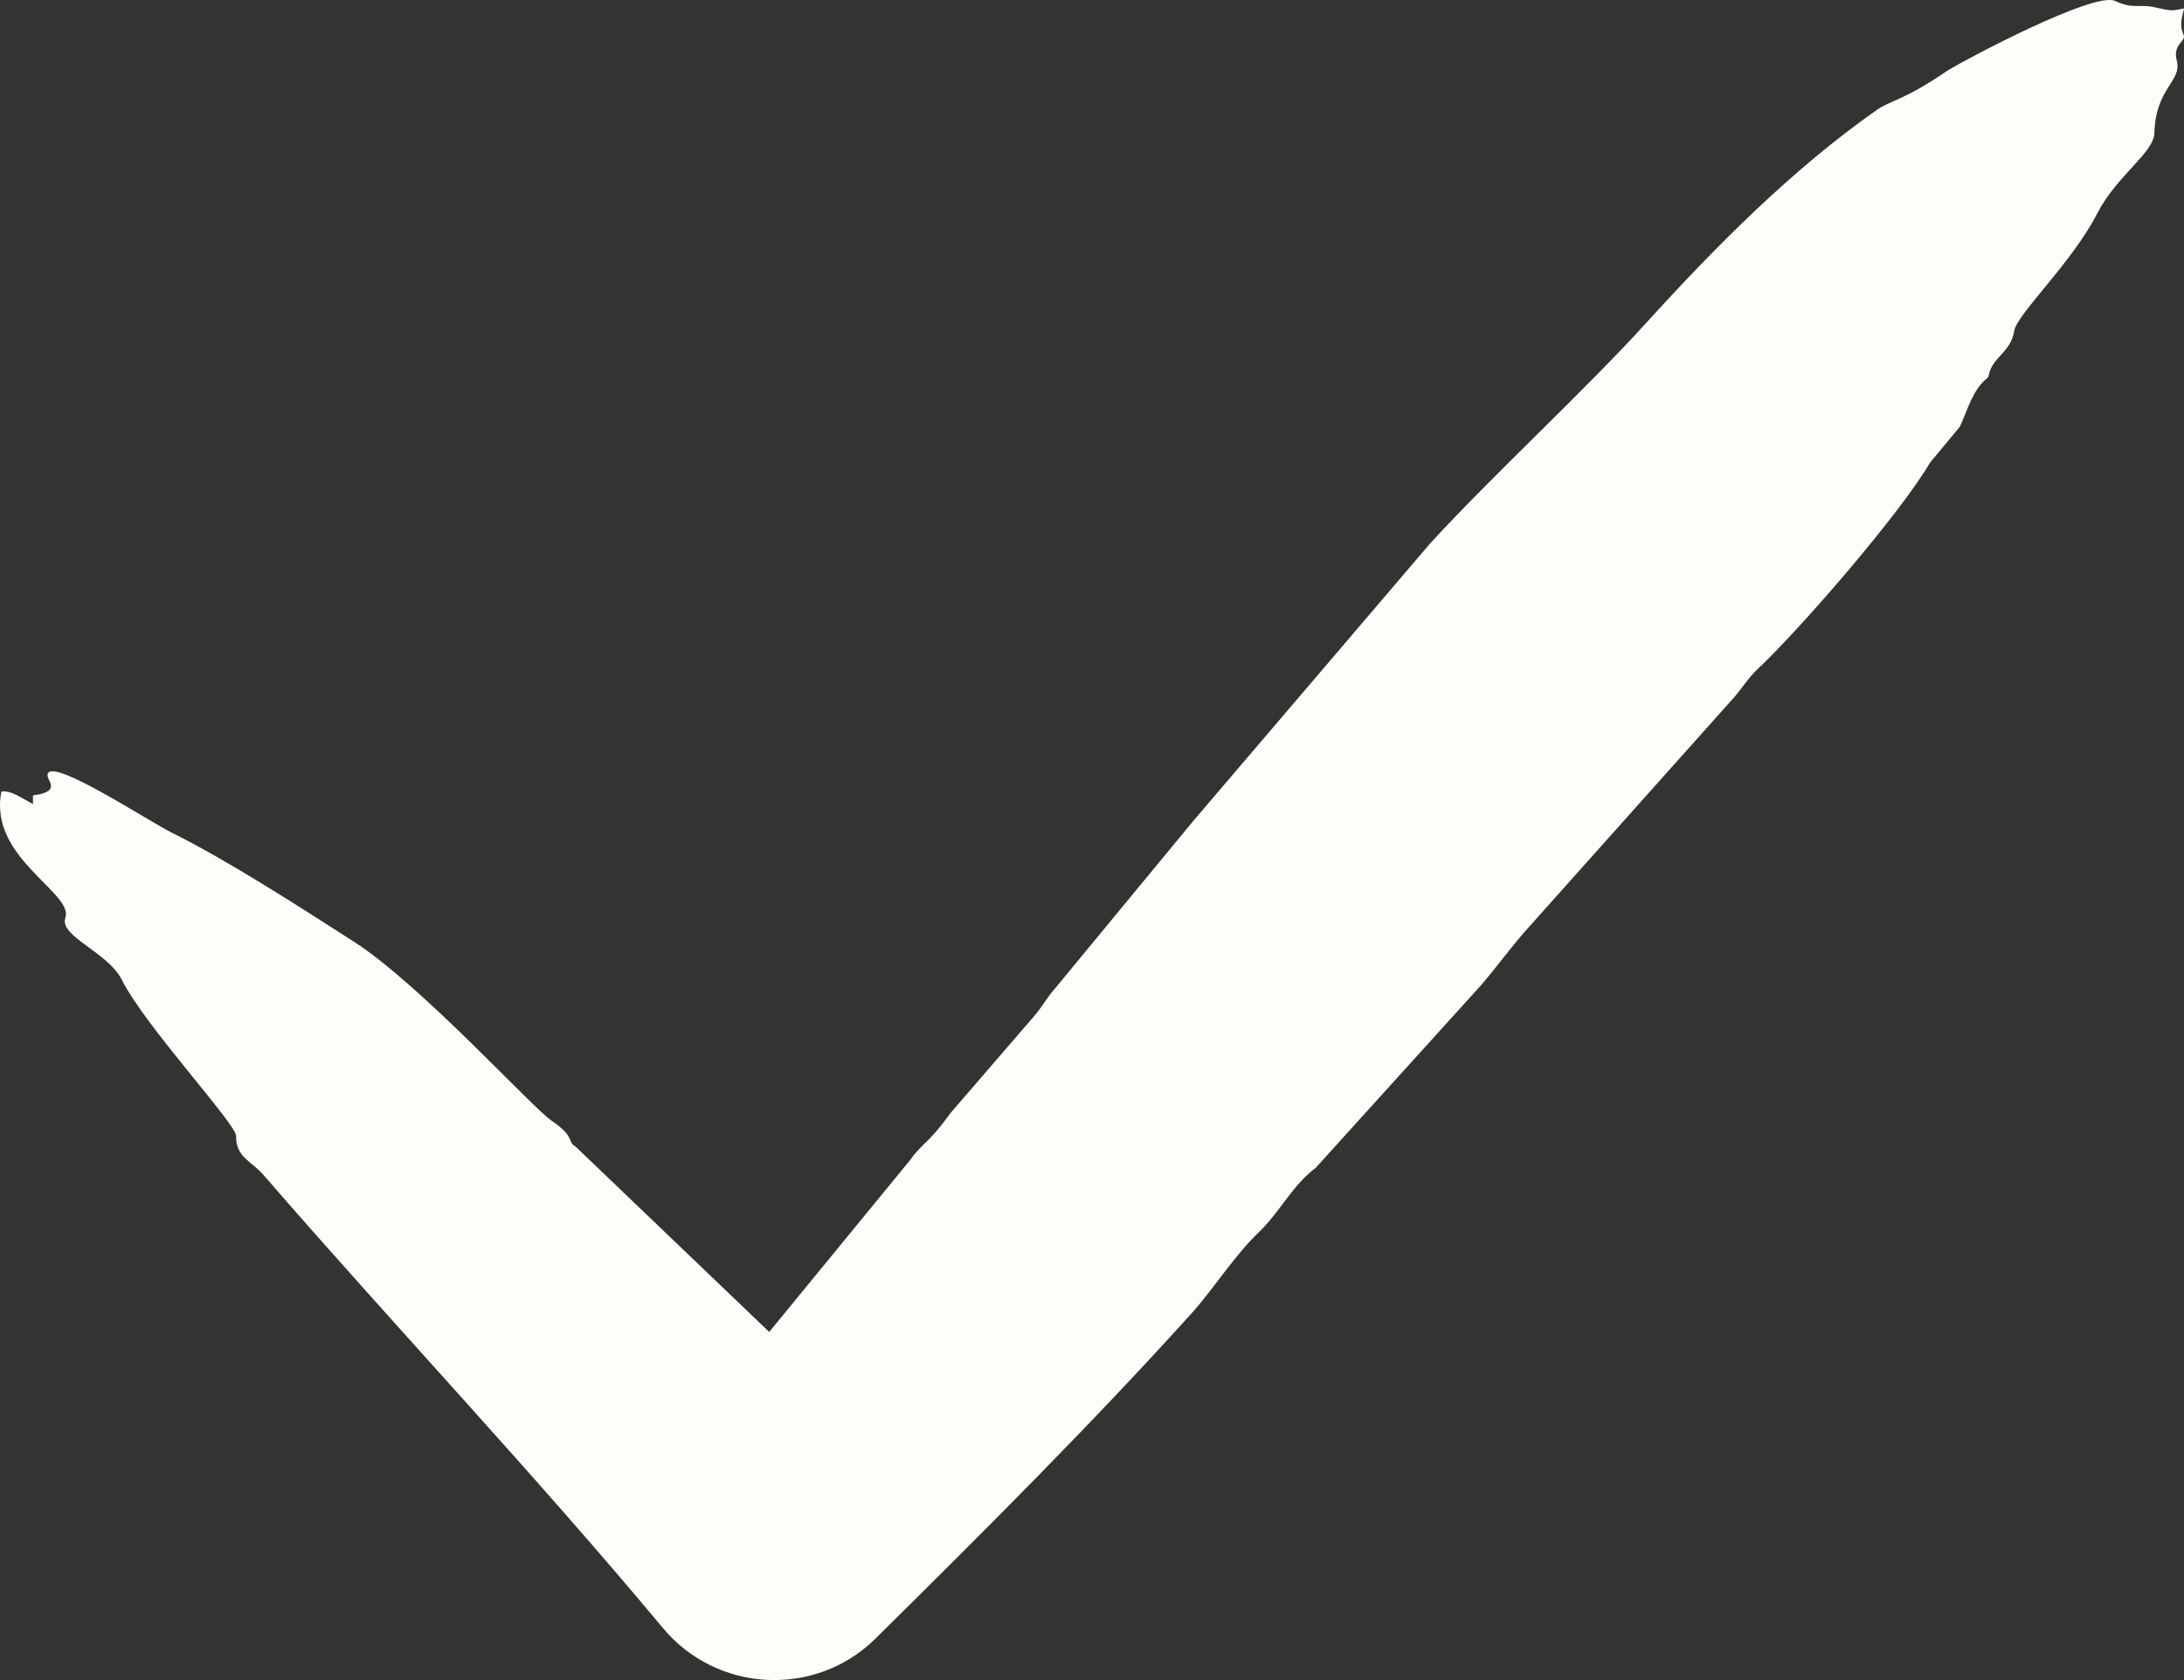 <svg xmlns="http://www.w3.org/2000/svg" width="39" height="30" viewBox="0 0 39 30" fill="none"><rect x="0" y="0" width="39" height="30" fill="#333333" stroke="none"/><path d="M37.771 0.017C38.093 0.167 38.18 0.072 38.459 0.126C38.779 0.198 38.779 0.198 39 0.15C38.97 0.31 38.907 0.436 38.994 0.626C39.04 0.737 38.793 0.791 38.871 1.081C38.97 1.454 38.494 1.562 38.471 2.373C38.461 2.732 37.798 3.132 37.448 3.816C37.002 4.688 36.016 5.61 35.969 5.907C35.907 6.297 35.57 6.38 35.513 6.702C35.509 6.722 35.503 6.739 35.488 6.749C35.222 6.964 35.14 7.313 34.998 7.619L34.467 8.258C33.935 9.168 32.162 11.217 31.379 11.955C31.219 12.104 31.105 12.295 30.958 12.461L27.22 16.645C26.955 16.951 26.715 17.28 26.454 17.585L23.494 20.854C23.079 21.164 22.856 21.639 22.492 21.99C22.07 22.391 21.688 22.981 21.328 23.396C19.538 25.384 17.527 27.39 15.621 29.271C14.561 30.309 12.805 30.237 11.832 29.064C9.531 26.303 7.056 23.692 4.702 20.977C4.503 20.742 4.206 20.663 4.216 20.283C4.222 20.077 2.586 18.316 2.176 17.497C1.926 16.999 1.053 16.72 1.167 16.39C1.323 15.94 -0.213 15.319 0.025 14.134C0.195 14.106 0.392 14.256 0.589 14.357C0.589 14.14 0.566 14.22 0.719 14.181C1.086 14.087 0.803 13.919 0.855 13.81C0.975 13.558 2.635 14.652 3.059 14.864C4.068 15.365 5.355 16.197 6.313 16.811C7.517 17.583 9.494 19.77 9.85 20.012C10.279 20.303 10.122 20.388 10.278 20.474L13.736 23.784L16.235 20.735C16.5 20.371 16.561 20.447 16.976 19.872L18.468 18.143C18.601 17.99 18.701 17.806 18.835 17.656L21.305 14.663L25.537 9.705C26.625 8.516 28.333 6.94 29.389 5.774C30.633 4.406 31.993 3.031 33.513 1.964C33.761 1.79 34.002 1.794 34.793 1.25C35.147 1.037 37.396 -0.157 37.771 0.017Z" fill="#FFFDF8"></path></svg>